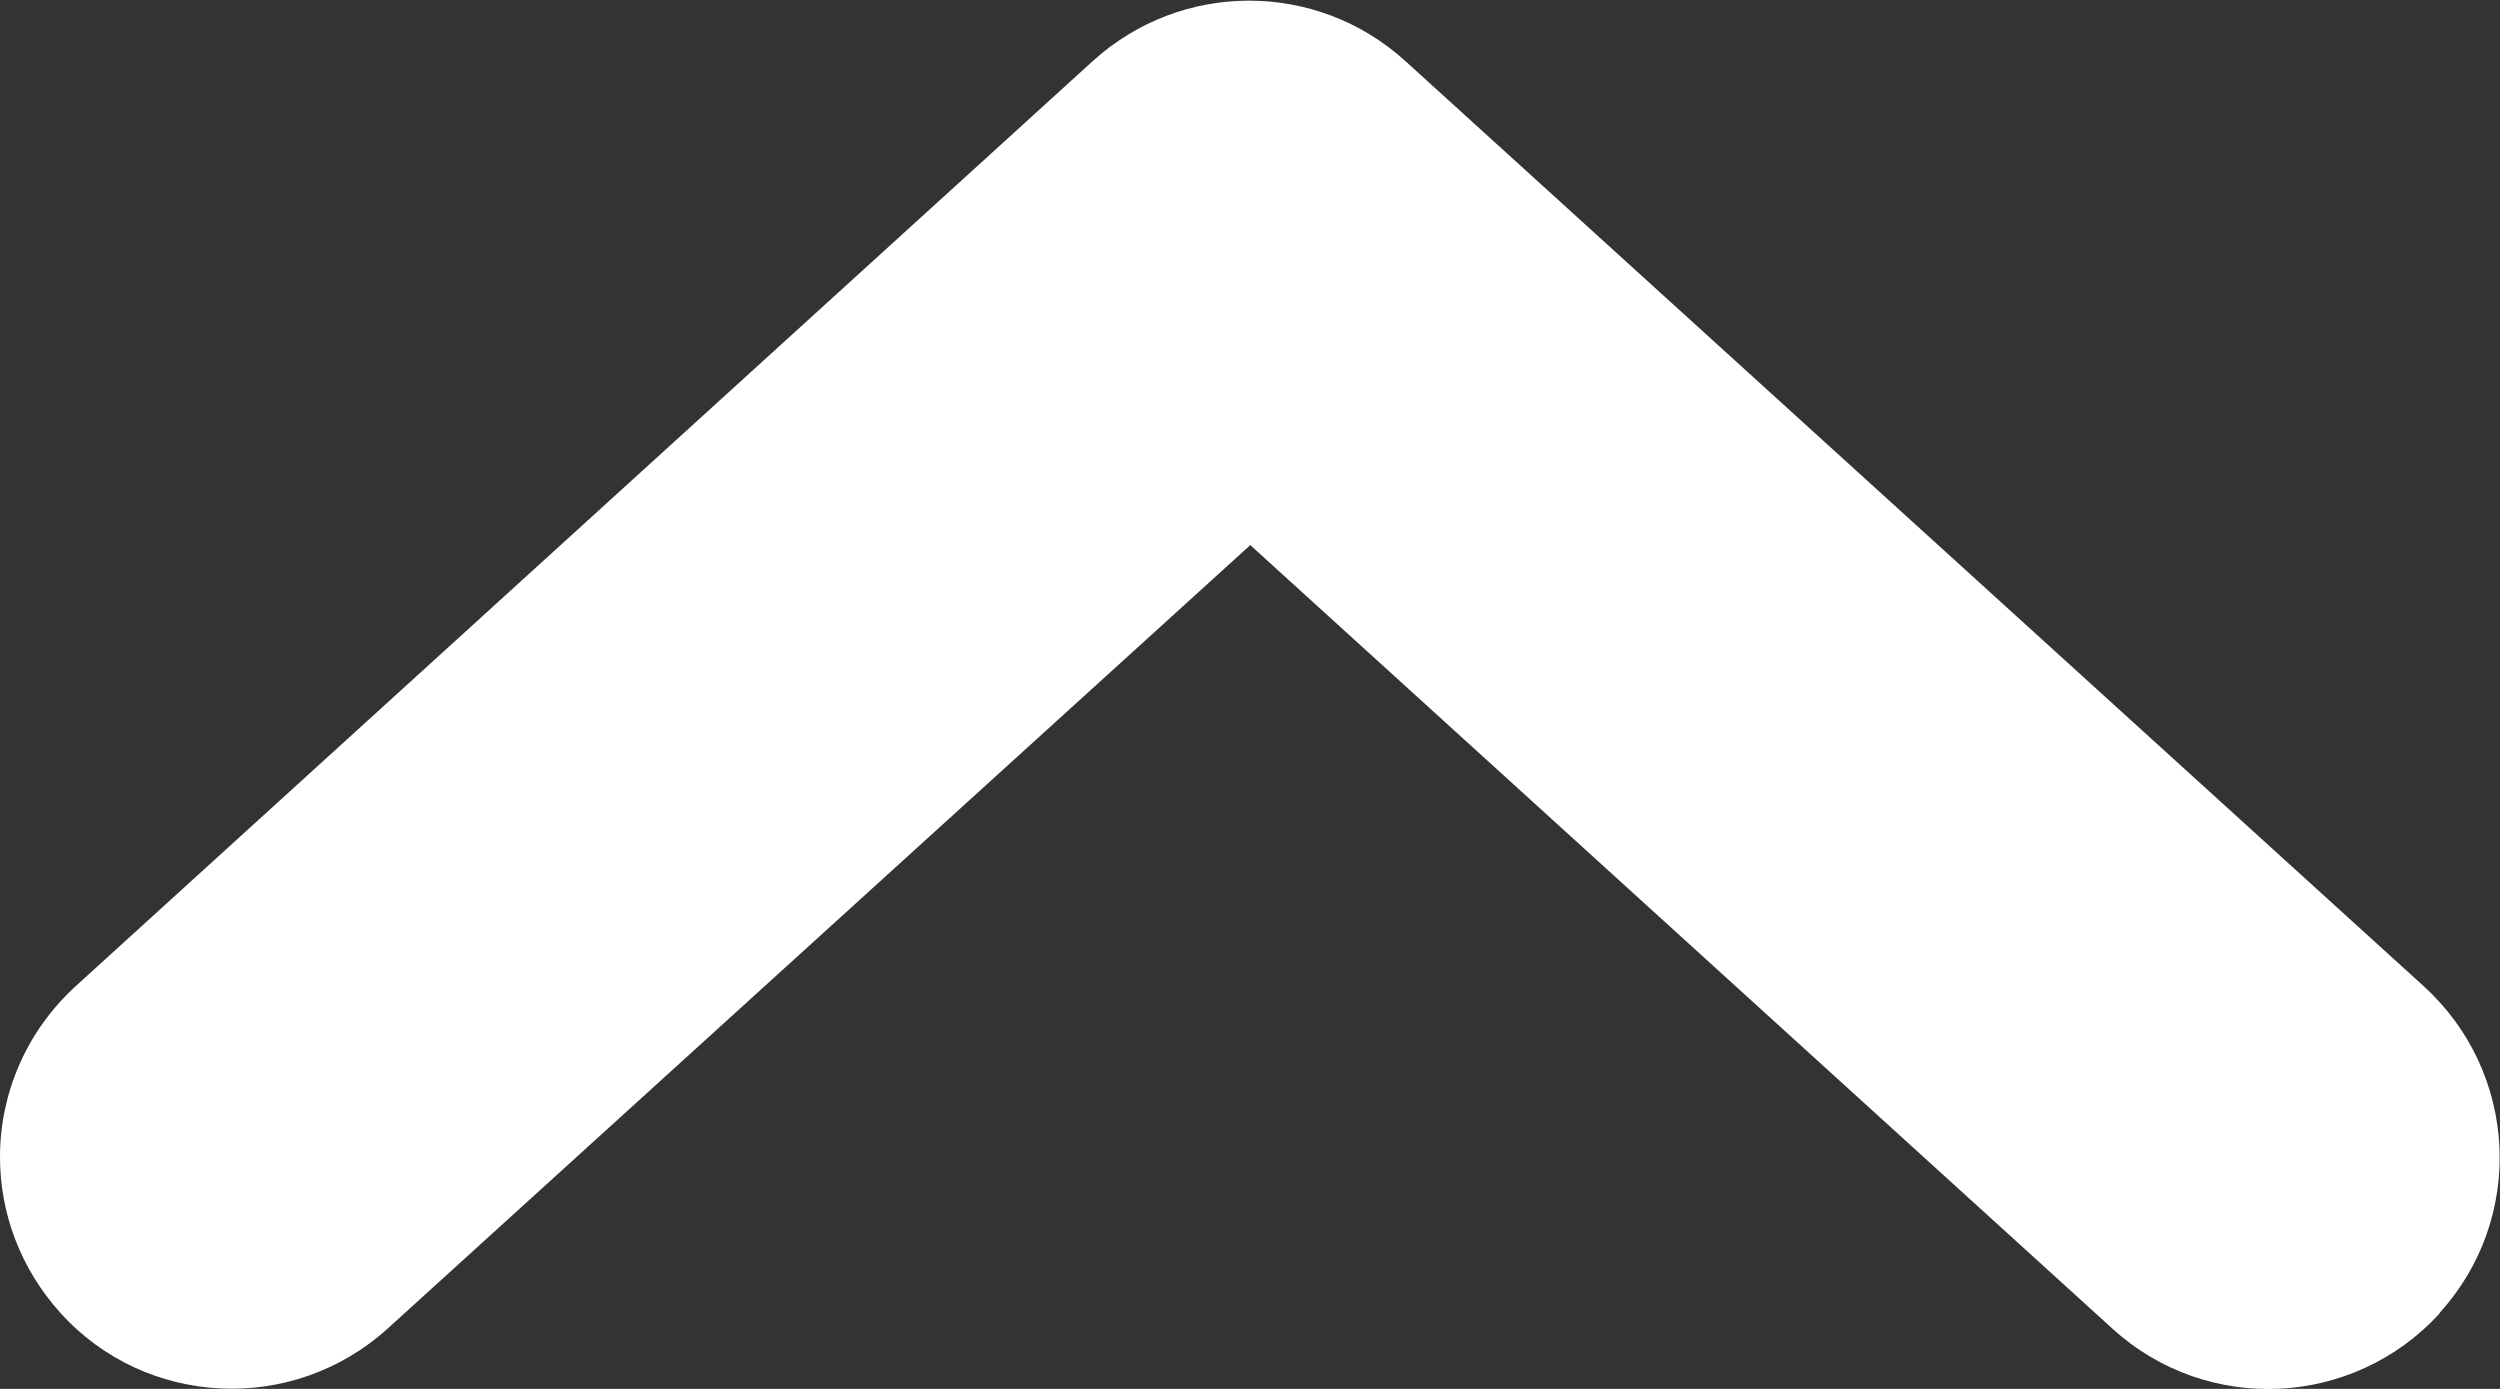 <svg width="27" height="15" viewBox="0 0 27 15" fill="none" xmlns="http://www.w3.org/2000/svg">
<rect x="0" y="0" width="27" height="15" fill="#333333" stroke="none"/>
<g clip-path="url(#clip0_92_908)">
<path d="M26.347 14.18C27.277 13.157 27.198 11.58 26.175 10.65L15.173 0.655C14.216 -0.209 12.764 -0.209 11.807 0.655L0.818 10.65C0.277 11.145 -1.39155e-07 11.818 -1.09453e-07 12.497C-8.32116e-08 13.098 0.218 13.698 0.653 14.18C1.577 15.202 3.161 15.275 4.184 14.351L13.503 5.887L22.816 14.351C23.839 15.281 25.416 15.202 26.347 14.186" fill="white"/>
</g>
<defs>
<clipPath id="clip0_92_908">
<rect width="15" height="27" fill="white" transform="translate(0 15) rotate(-90)"/>
</clipPath>
</defs>
</svg>
